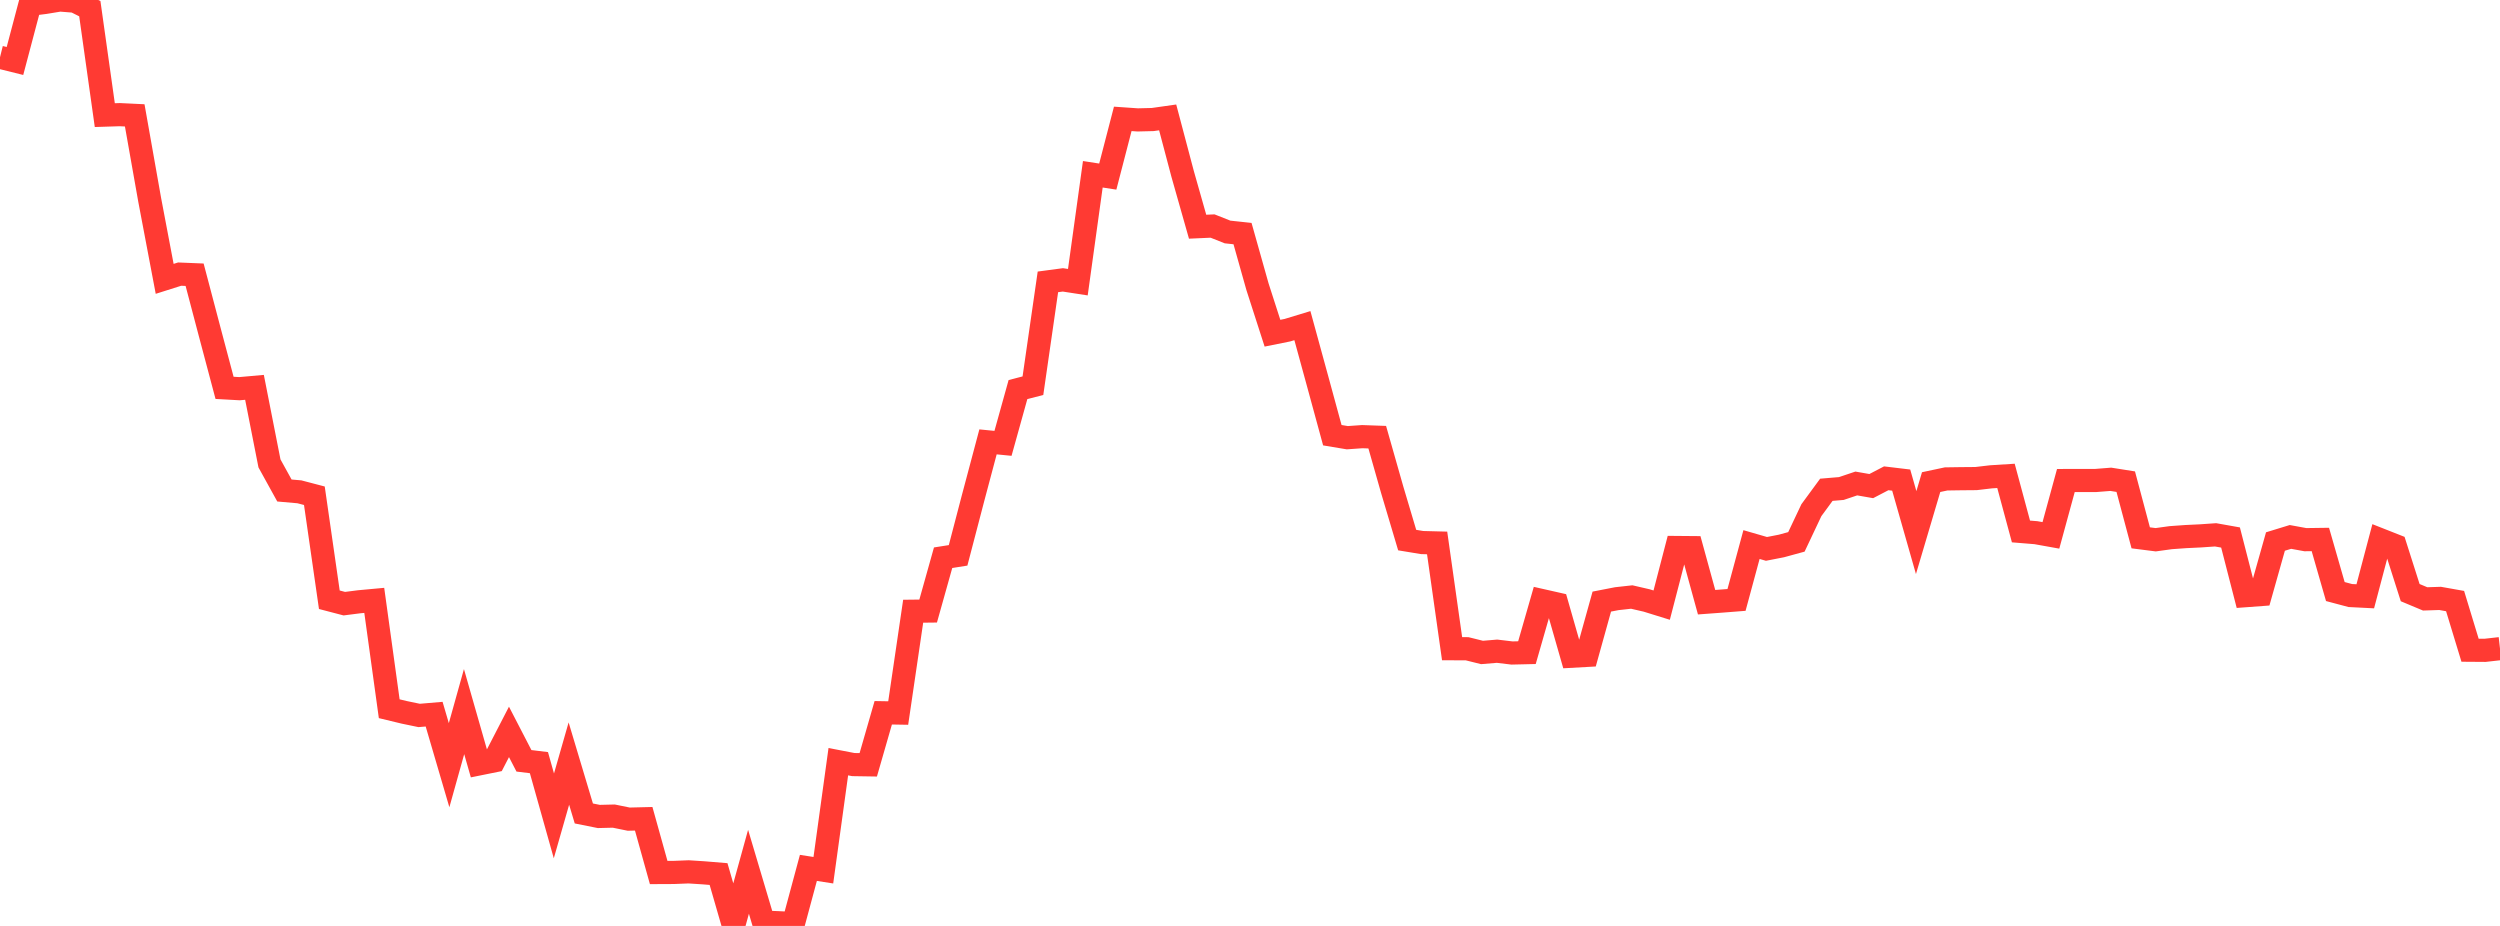 <?xml version="1.0" standalone="no"?>
<!DOCTYPE svg PUBLIC "-//W3C//DTD SVG 1.1//EN" "http://www.w3.org/Graphics/SVG/1.1/DTD/svg11.dtd">

<svg width="135" height="50" viewBox="0 0 135 50" preserveAspectRatio="none" 
  xmlns="http://www.w3.org/2000/svg"
  xmlns:xlink="http://www.w3.org/1999/xlink">


<polyline points="0.0, 3.092 0.808, 3.293 1.617, 0.235 2.425, 0.133 3.234, 0.0 4.042, 0.064 4.85, 0.469 5.659, 6.217 6.467, 6.191 7.275, 6.23 8.084, 10.797 8.892, 15.058 9.701, 14.802 10.509, 14.835 11.317, 17.899 12.126, 20.944 12.934, 20.989 13.743, 20.917 14.551, 25.023 15.359, 26.487 16.168, 26.558 16.976, 26.77 17.784, 32.386 18.593, 32.598 19.401, 32.495 20.21, 32.42 21.018, 38.271 21.826, 38.466 22.635, 38.634 23.443, 38.565 24.251, 41.321 25.06, 38.427 25.868, 41.251 26.677, 41.087 27.485, 39.522 28.293, 41.084 29.102, 41.183 29.91, 44.058 30.719, 41.233 31.527, 43.927 32.335, 44.089 33.144, 44.069 33.952, 44.234 34.76, 44.214 35.569, 47.116 36.377, 47.112 37.186, 47.08 37.994, 47.132 38.802, 47.199 39.611, 50.0 40.419, 47.076 41.228, 49.795 42.036, 49.827 42.844, 49.869 43.653, 46.866 44.461, 46.992 45.269, 41.131 46.078, 41.287 46.886, 41.3 47.695, 38.49 48.503, 38.504 49.311, 33.006 50.12, 32.997 50.928, 30.117 51.737, 29.989 52.545, 26.898 53.353, 23.861 54.162, 23.941 54.97, 21.037 55.778, 20.828 56.587, 15.221 57.395, 15.113 58.204, 15.238 59.012, 9.411 59.82, 9.536 60.629, 6.419 61.437, 6.475 62.246, 6.455 63.054, 6.34 63.862, 9.392 64.671, 12.242 65.479, 12.206 66.287, 12.527 67.096, 12.614 67.904, 15.482 68.713, 17.993 69.521, 17.83 70.329, 17.584 71.138, 20.537 71.946, 23.501 72.754, 23.636 73.563, 23.579 74.371, 23.608 75.18, 26.452 75.988, 29.165 76.796, 29.298 77.605, 29.319 78.413, 35.031 79.222, 35.032 80.03, 35.233 80.838, 35.165 81.647, 35.262 82.455, 35.243 83.263, 32.43 84.072, 32.613 84.88, 35.436 85.689, 35.391 86.497, 32.486 87.305, 32.329 88.114, 32.239 88.922, 32.426 89.731, 32.677 90.539, 29.565 91.347, 29.572 92.156, 32.519 92.964, 32.459 93.772, 32.396 94.581, 29.406 95.389, 29.64 96.198, 29.482 97.006, 29.261 97.814, 27.551 98.623, 26.448 99.431, 26.38 100.24, 26.108 101.048, 26.249 101.856, 25.828 102.665, 25.925 103.473, 28.76 104.281, 26.034 105.09, 25.862 105.898, 25.85 106.707, 25.843 107.515, 25.748 108.323, 25.697 109.132, 28.699 109.94, 28.765 110.749, 28.91 111.557, 25.949 112.365, 25.947 113.174, 25.946 113.982, 25.882 114.79, 26.01 115.599, 29.043 116.407, 29.146 117.216, 29.034 118.024, 28.976 118.832, 28.937 119.641, 28.881 120.449, 29.025 121.257, 32.167 122.066, 32.107 122.874, 29.242 123.683, 28.994 124.491, 29.142 125.299, 29.131 126.108, 31.944 126.916, 32.159 127.725, 32.2 128.533, 29.144 129.341, 29.463 130.15, 32.002 130.958, 32.34 131.766, 32.314 132.575, 32.458 133.383, 35.112 134.192, 35.118 135.0, 35.027" fill="none" stroke="#ff3a33" stroke-width="1.25"/>

</svg>
